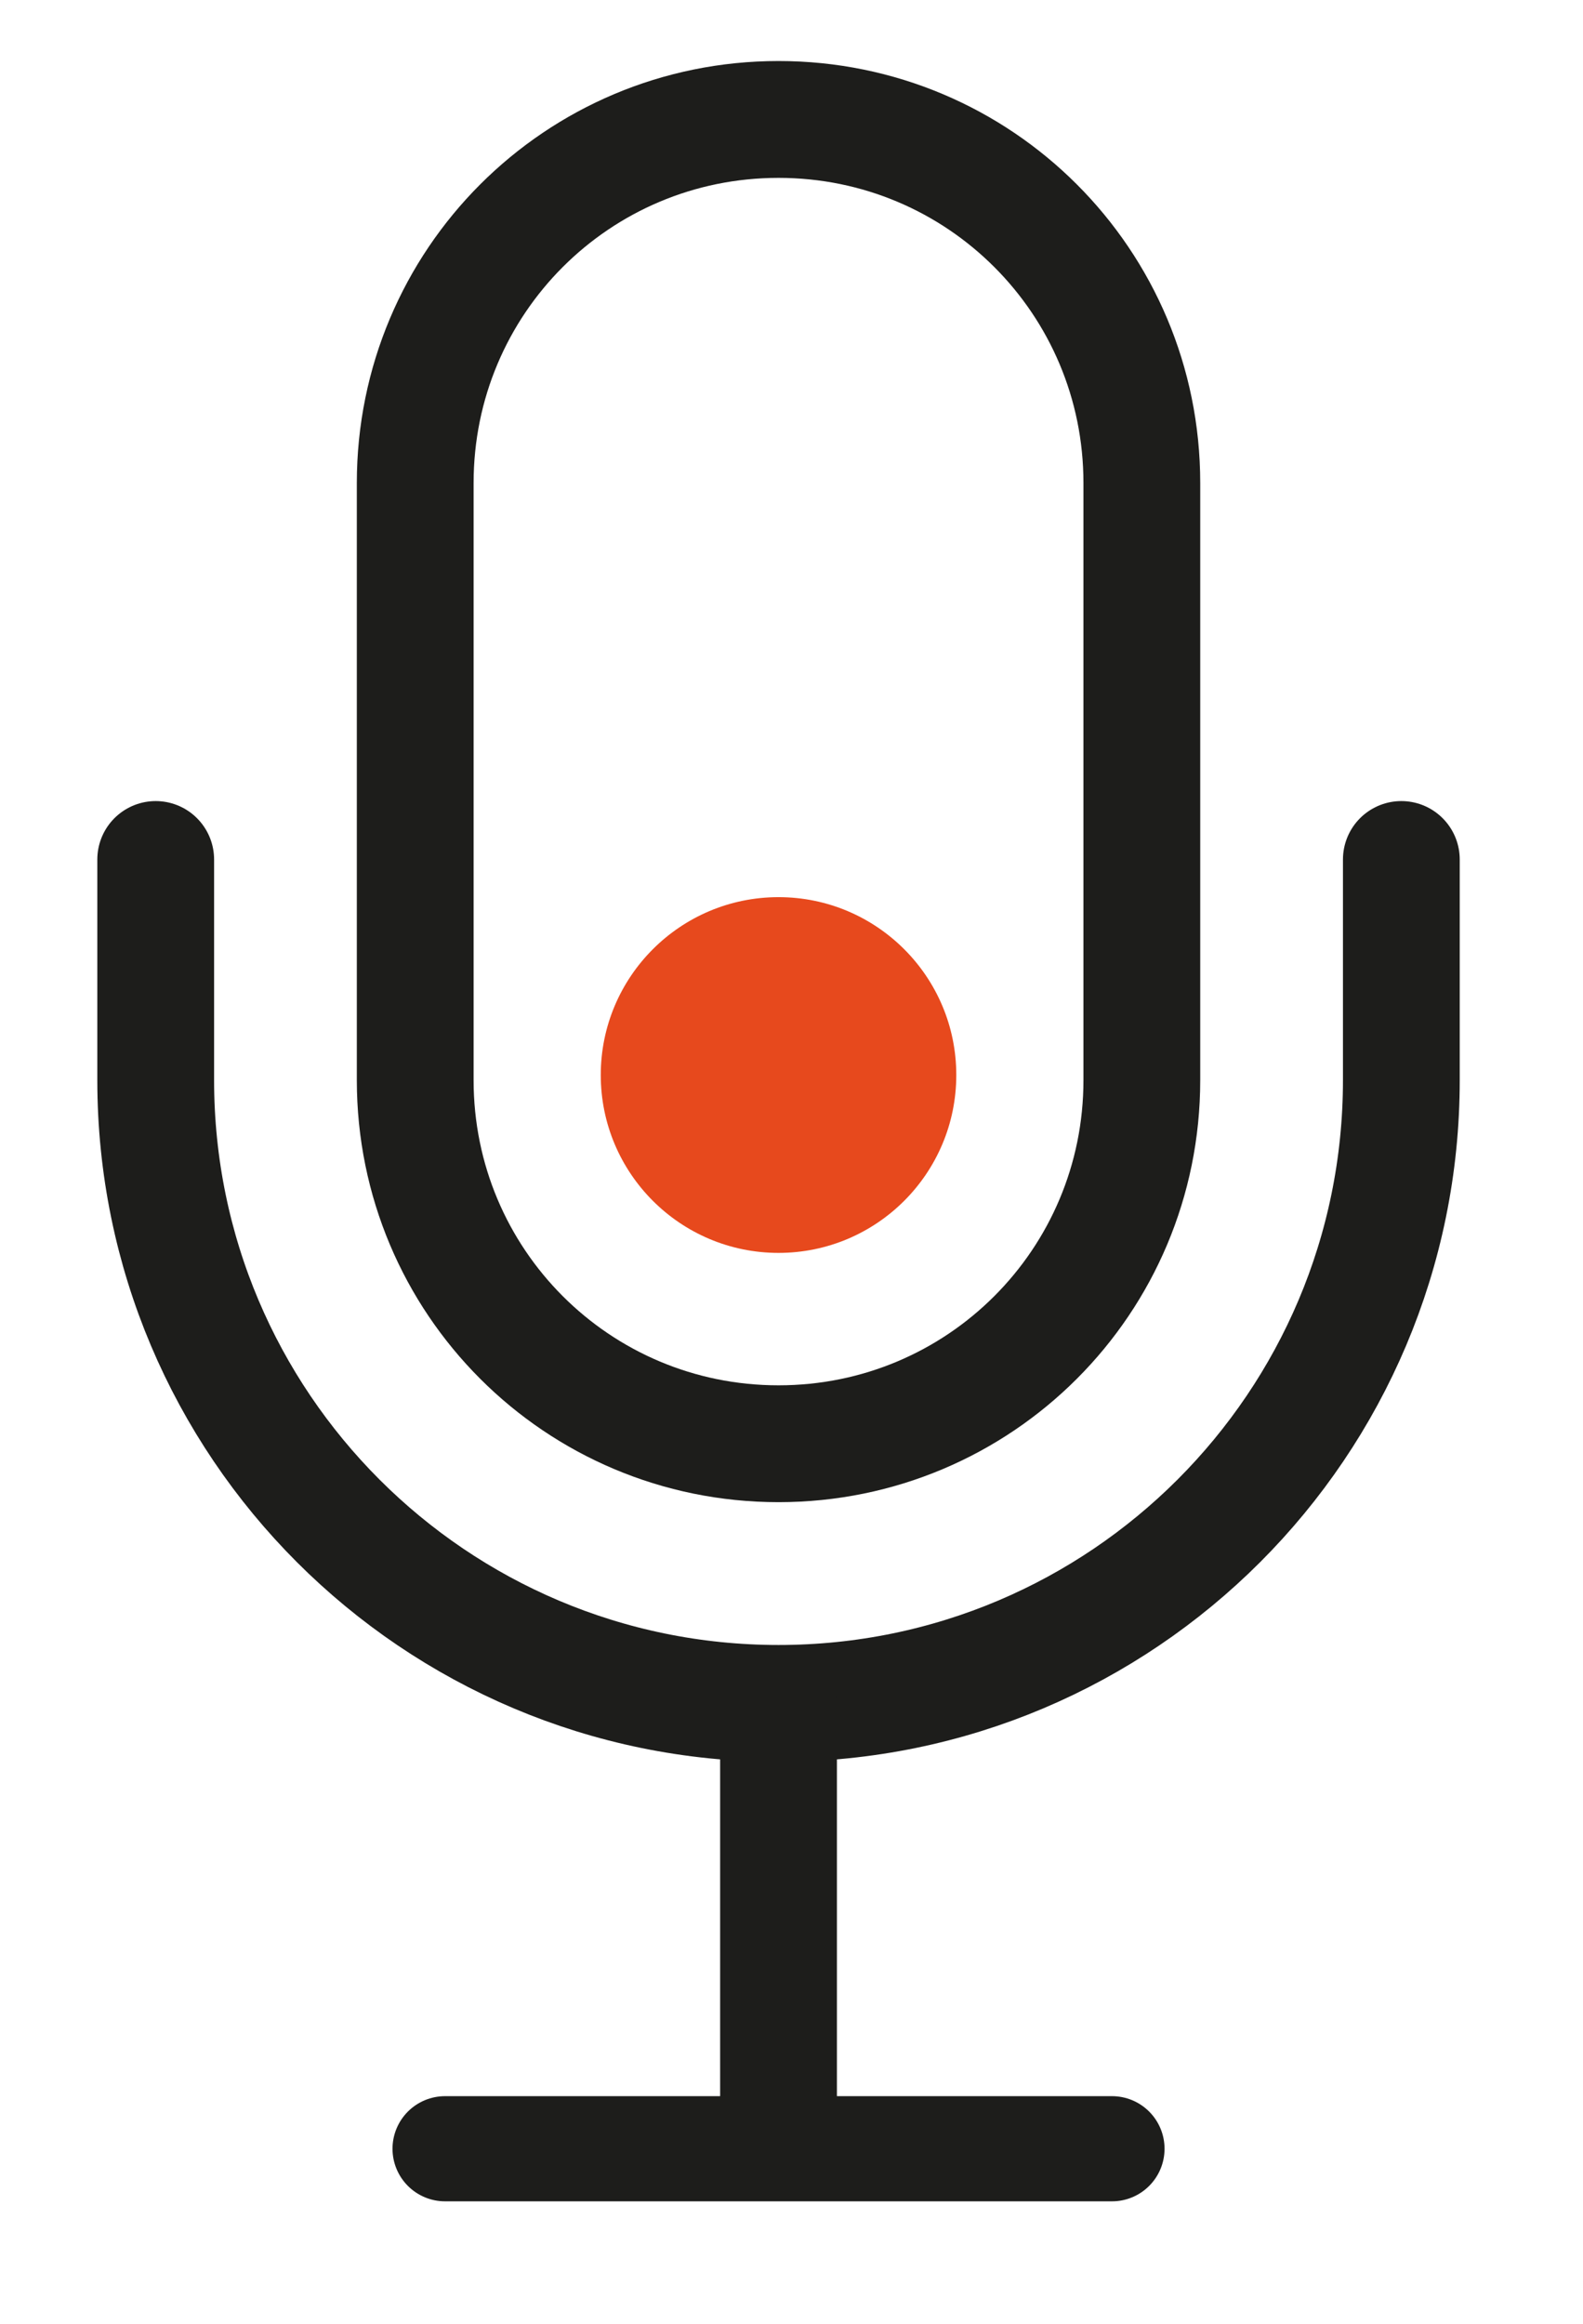 <?xml version="1.0" encoding="UTF-8"?>
<svg id="Capa_1" xmlns="http://www.w3.org/2000/svg" version="1.1" viewBox="0 0 122 179">
  <!-- Generator: Adobe Illustrator 29.6.1, SVG Export Plug-In . SVG Version: 2.1.1 Build 9)  -->
  <defs>
    <style>
      .st0 {
        stroke-width: 8.1px;
      }

      .st0, .st1 {
        fill: none;
        stroke: #1d1d1b;
        stroke-linecap: round;
        stroke-linejoin: round;
      }

      .st1 {
        stroke-width: 9px;
      }

      .st2 {
        fill: #e7491d;
      }
    </style>
  </defs>
  <circle class="st2" cx="60" cy="82.8" r="13.7"/>
  <path class="st1" d="M108,66.2v17c0,26.5-21.5,48-48,48h0c-26.5,0-48-21.5-48-48v-17"/>
  <path class="st1" d="M60,9.2h0c15.5,0,28,12.5,28,28v46c0,15.5-12.5,28-28,28h0c-15.5,0-28-12.5-28-28v-46c0-15.5,12.5-28,28-28Z"/>
  <line class="st1" x1="60" y1="131.3" x2="60" y2="164.1"/>
  <line class="st0" x1="34.3" y1="165.5" x2="85.7" y2="165.5"/>
</svg>